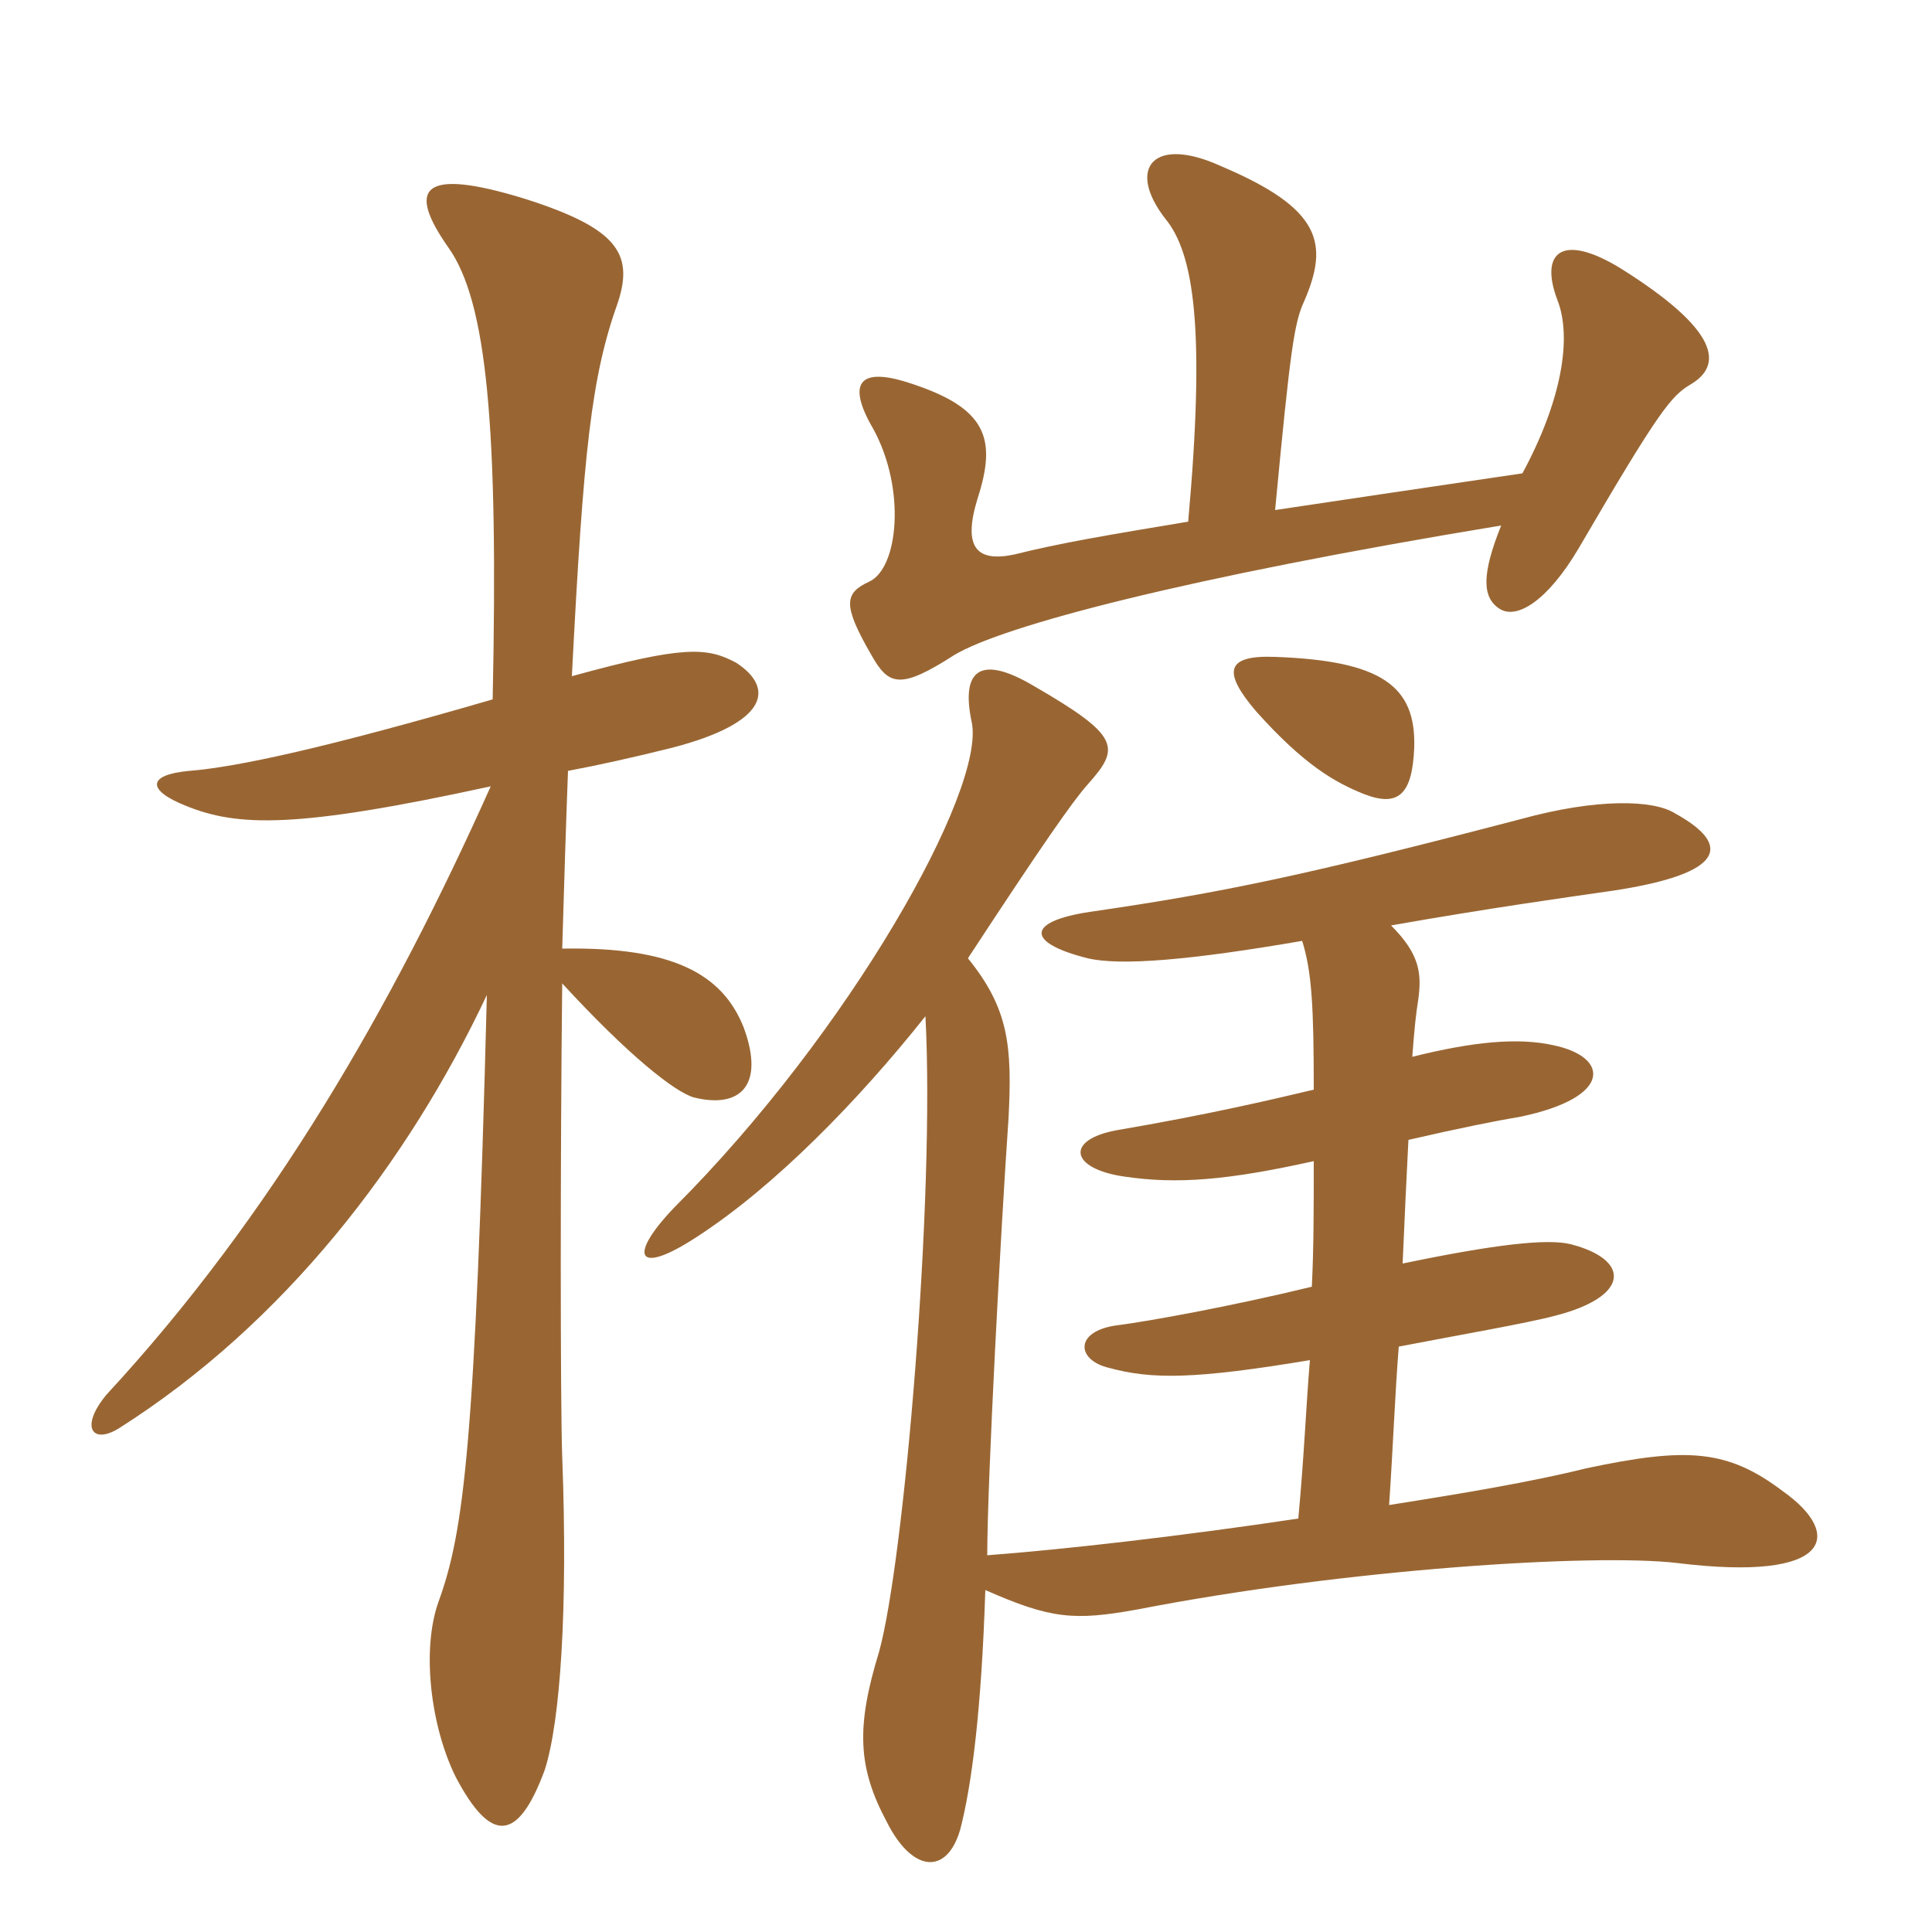 <svg xmlns="http://www.w3.org/2000/svg" xmlns:xlink="http://www.w3.org/1999/xlink" width="150" height="150"><path fill="#996633" padding="10" d="M38.25 54.30C25.35 58.05 18.45 59.55 14.70 59.85C11.40 60.15 11.40 61.35 14.40 62.55C18.45 64.20 22.95 64.35 38.10 61.05C30.45 78.15 21.15 94.35 8.25 108.30C6.15 110.85 7.20 112.20 9.30 110.85C22.05 102.75 31.65 90.30 37.80 77.25C36.90 112.35 36 118.95 34.05 124.35C32.70 128.10 33.45 134.10 35.40 138C38.10 143.10 40.20 143.10 42.30 137.40C43.50 133.65 44.10 124.95 43.65 113.10C43.50 108.90 43.50 89.55 43.65 76.35C48.75 81.90 52.35 84.75 53.85 85.20C57.45 86.10 59.40 84.30 57.75 79.80C56.10 75.60 52.20 73.50 43.65 73.65C43.80 68.55 43.95 63.75 44.10 59.85C46.50 59.40 49.20 58.80 52.20 58.05C59.70 56.10 60.15 53.40 57.15 51.45C54.90 50.25 53.10 50.10 44.40 52.50C45.30 34.95 45.90 29.25 48 23.40C49.20 19.65 47.85 17.70 40.80 15.45C32.55 12.90 31.65 14.70 34.80 19.20C37.80 23.40 38.70 33 38.25 54.30ZM109.80 58.05C109.95 53.25 107.25 51.30 99 51C95.10 50.85 94.95 52.20 97.50 55.20C101.25 59.40 103.65 60.75 105.90 61.65C108.60 62.70 109.65 61.65 109.80 58.05ZM92.25 40.50C85.95 41.55 82.35 42.15 78.75 43.05C75.90 43.65 74.70 42.60 75.90 38.70C77.40 34.05 76.65 31.65 70.50 29.70C66.75 28.50 65.70 29.70 67.80 33.30C70.35 37.95 69.75 44.10 67.50 45.15C65.55 46.05 65.40 46.95 67.65 50.85C69 53.25 69.90 53.55 74.10 50.85C77.85 48.60 91.95 44.85 116.55 40.80C115.05 44.55 115.05 46.35 116.40 47.25C117.75 48.15 120.15 46.65 122.55 42.60C128.85 31.80 129.75 30.75 131.25 29.85C133.80 28.35 133.50 25.65 125.85 20.85C121.20 18 119.55 19.65 120.90 23.25C122.10 26.25 121.20 31.20 118.20 36.75C110.10 37.95 103.95 38.85 99 39.60C100.20 26.85 100.50 25.05 101.25 23.40C103.20 18.90 102.60 16.20 94.80 12.90C89.55 10.50 87.45 13.05 90.45 16.95C92.70 19.65 93.60 25.50 92.25 40.50ZM71.85 78.90C72.60 93 70.20 121.20 68.25 128.25C66.45 134.10 66.60 137.25 68.85 141.45C70.80 145.35 73.50 145.65 74.55 142.05C75.45 138.60 76.20 132.75 76.50 123.45C81.60 125.70 83.40 125.85 88.35 124.95C104.55 121.80 123.75 120.60 130.20 121.35C142.35 122.85 143.10 119.10 138.45 115.80C134.10 112.50 130.95 112.35 123.15 114C118.95 115.05 113.55 115.95 107.85 116.85C108.15 112.50 108.30 108.30 108.60 104.55C113.25 103.65 118.50 102.75 120.75 102.15C126.60 100.65 126.60 97.80 121.95 96.60C120.15 96.15 116.10 96.60 108.90 98.10C109.05 94.65 109.20 91.35 109.35 88.50C113.25 87.60 116.25 87 118.05 86.70C125.25 85.20 124.95 82.05 120.60 81.15C117.90 80.55 114.45 80.85 109.65 82.05C109.80 79.95 109.95 78.60 110.10 77.70C110.40 75.60 110.25 74.10 108 71.85C115.65 70.50 122.10 69.60 125.25 69.15C134.10 67.80 134.40 65.55 130.05 63.15C128.40 62.10 124.05 61.95 118.05 63.60C101.40 67.95 94.95 69.30 84.60 70.80C79.65 71.55 79.65 73.20 84.45 74.40C87 75 92.40 74.55 101.10 73.05C101.85 75.45 102 78.15 102 84.60C98.85 85.35 93.75 86.55 86.70 87.75C82.65 88.50 83.10 90.75 87.30 91.35C91.35 91.95 95.25 91.65 102 90.15C102 93.75 102 96.90 101.85 99.90C95.70 101.40 89.10 102.60 86.70 102.90C83.40 103.35 83.55 105.60 86.10 106.20C89.40 107.10 92.70 107.10 101.70 105.60C101.40 109.20 101.25 113.10 100.80 117.90C91.80 119.25 82.65 120.30 76.65 120.75C76.65 115.05 77.70 95.55 78.30 86.85C78.60 81.15 78.30 78.30 75.15 74.40C80.85 65.70 83.25 62.25 84.45 60.90C87 58.05 87 57.15 80.25 53.25C76.20 50.85 74.55 51.90 75.45 56.10C76.50 61.35 66 80.10 52.35 93.75C48.75 97.50 49.35 99.15 54.15 96C60.15 92.10 66.60 85.50 71.85 78.90Z"/></svg>